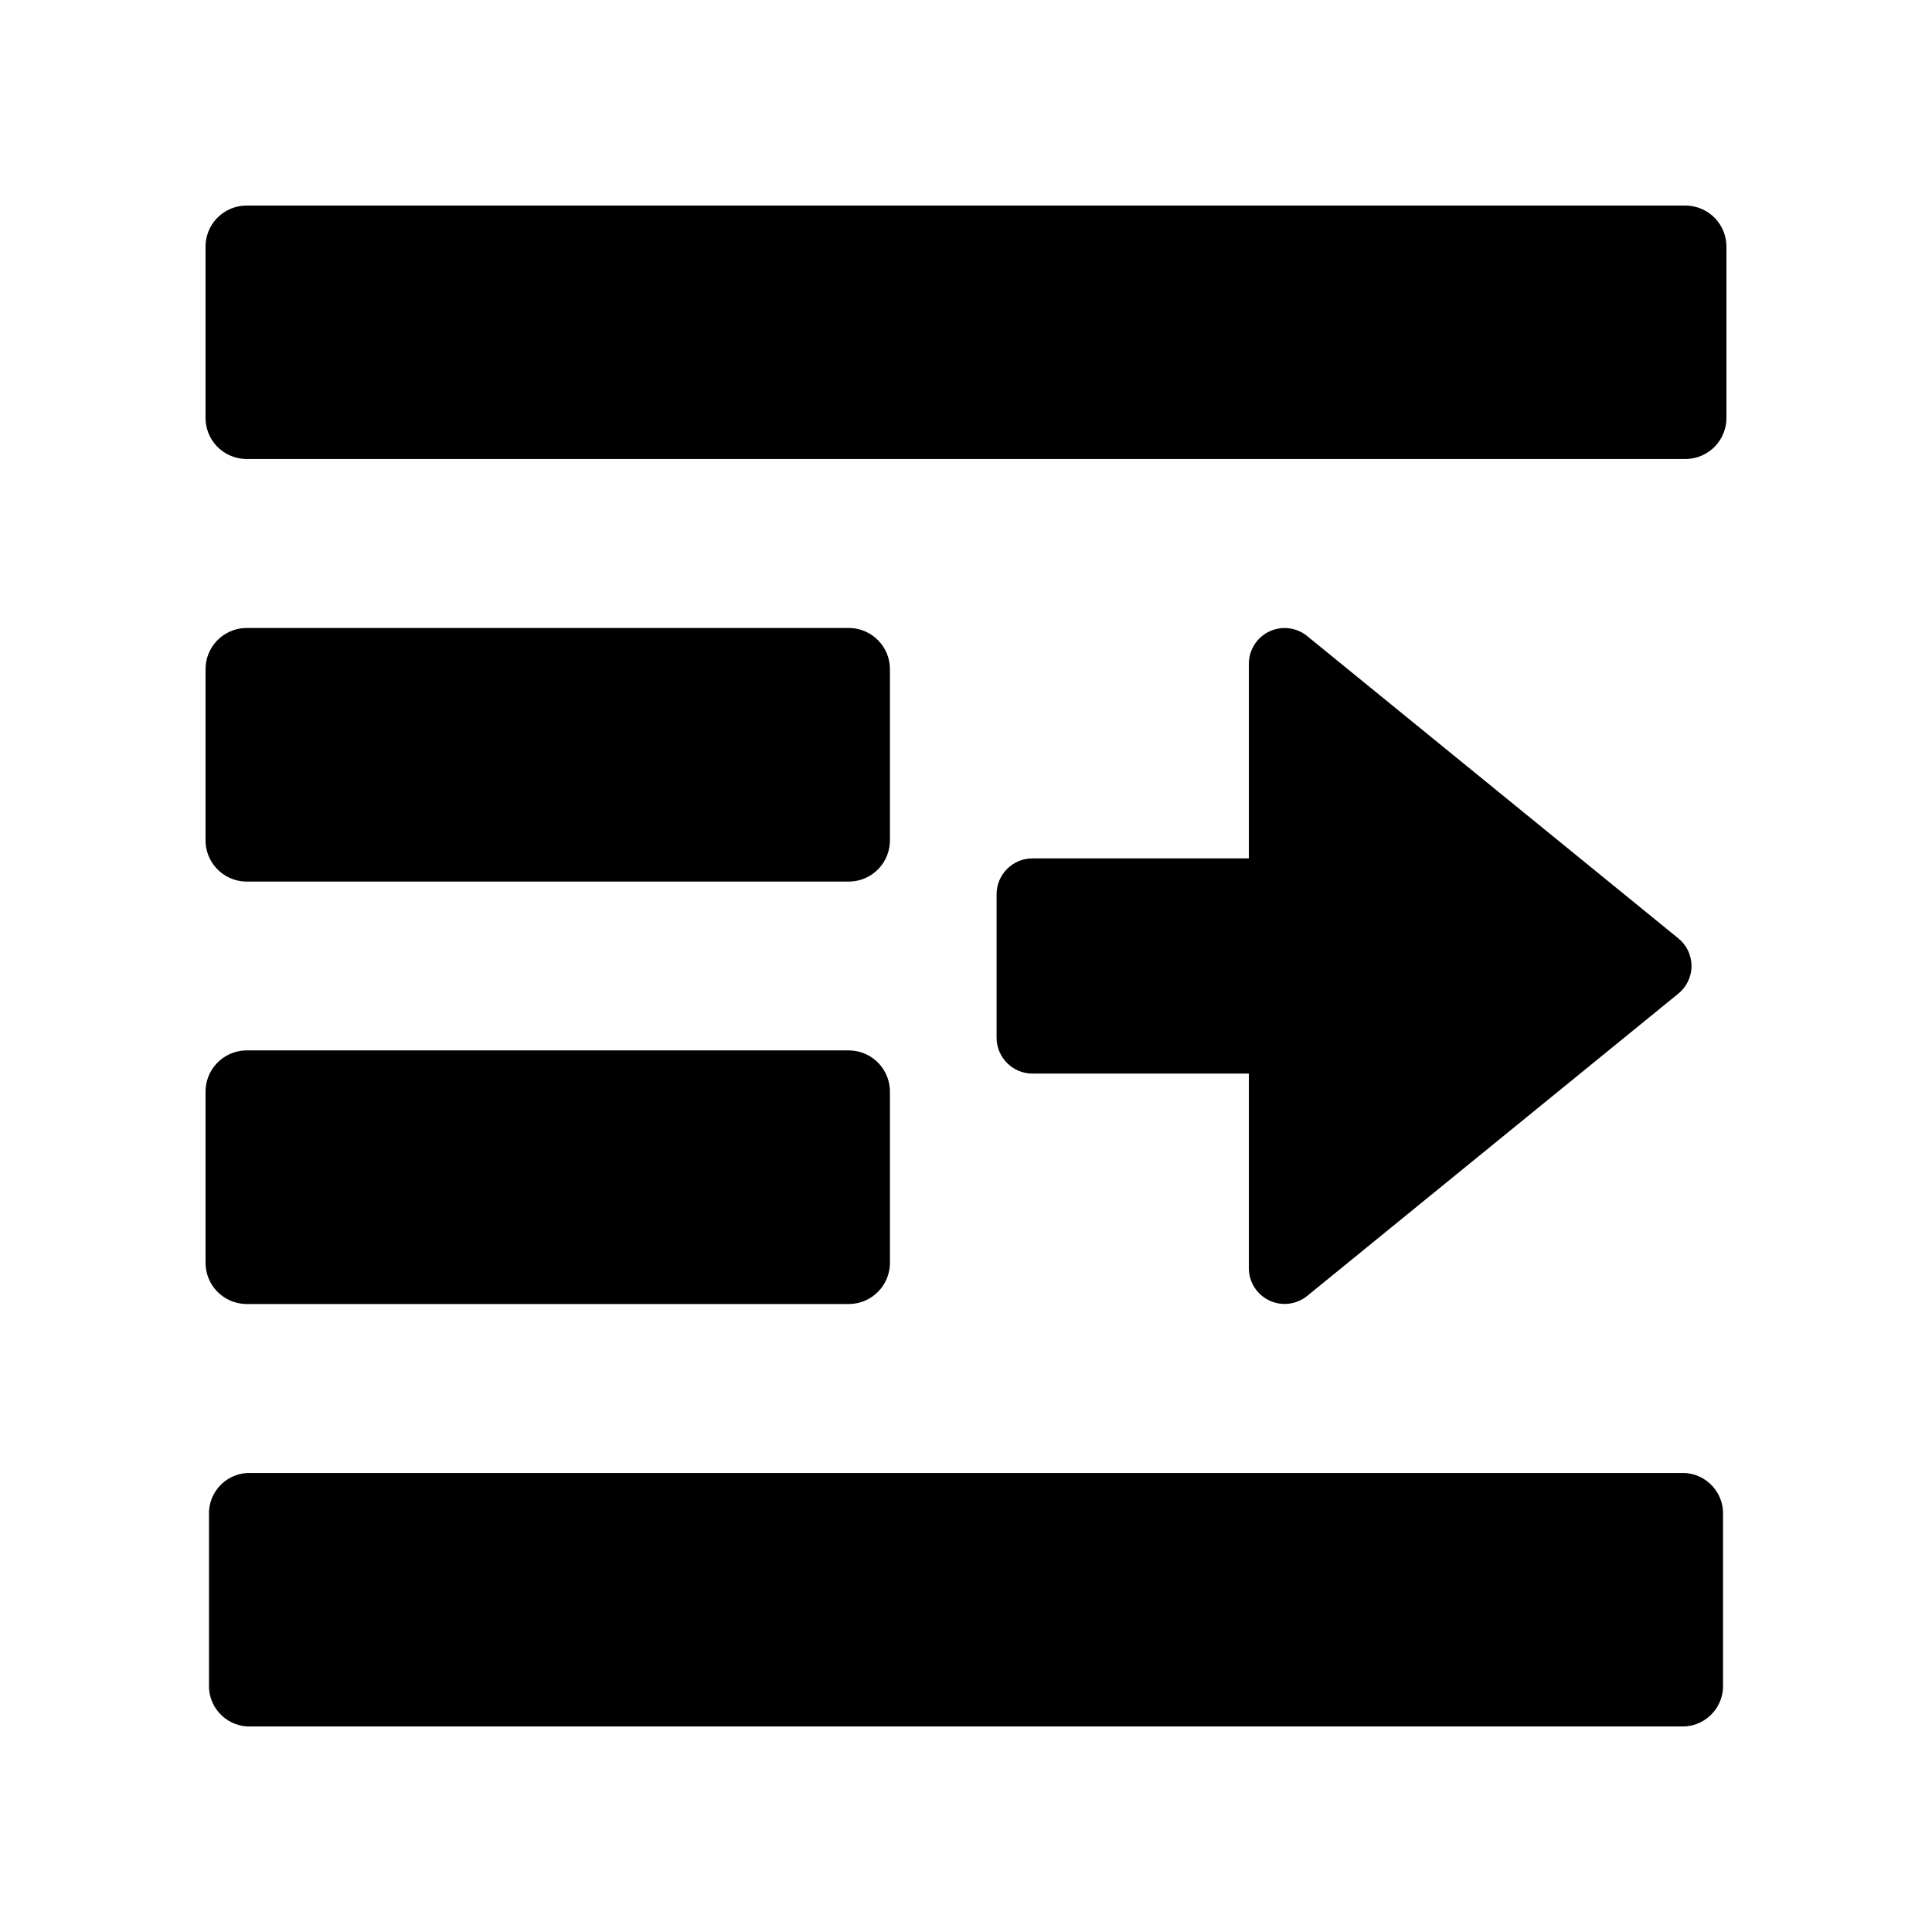 <?xml version="1.0" encoding="UTF-8"?>
<!-- Uploaded to: SVG Repo, www.svgrepo.com, Generator: SVG Repo Mixer Tools -->
<svg fill="#000000" width="800px" height="800px" version="1.1" viewBox="144 144 512 512" xmlns="http://www.w3.org/2000/svg">
 <g>
  <path d="m369.21 422.37h-160.11c-2.898 0.078-5.648 1.309-7.644 3.414-1.992 2.109-3.066 4.922-2.984 7.82v44.789c-0.145 6.019 4.609 11.02 10.629 11.184h160.11c6.019-0.164 10.773-5.164 10.633-11.184v-44.789c0.078-2.898-0.996-5.711-2.988-7.82-1.996-2.106-4.742-3.336-7.644-3.414z"/>
  <path d="m590.54 534.36h-381.08c-5.848 0.352-10.332 5.332-10.074 11.188v44.789-0.004c-0.258 5.856 4.227 10.836 10.074 11.188h381.08c5.848-0.352 10.336-5.332 10.078-11.188v-44.785c0.258-5.856-4.231-10.836-10.078-11.188z"/>
  <path d="m369.21 310.42h-160.11c-6.019 0.164-10.773 5.164-10.629 11.184v44.789c-0.082 2.898 0.992 5.715 2.984 7.82 1.996 2.106 4.746 3.336 7.644 3.414h160.11c2.902-0.078 5.648-1.309 7.644-3.414 1.992-2.106 3.066-4.922 2.988-7.82v-44.789c0.141-6.019-4.613-11.02-10.633-11.184z"/>
  <path d="m590.89 198.48h-381.79c-2.894 0.062-5.644 1.281-7.641 3.379-1.996 2.102-3.07 4.91-2.988 7.805v44.789c-0.082 2.894 0.992 5.703 2.988 7.801s4.746 3.316 7.641 3.383h381.79c2.898-0.066 5.644-1.285 7.641-3.383s3.074-4.906 2.992-7.801v-44.789c0.082-2.894-0.996-5.703-2.992-7.805-1.996-2.098-4.742-3.316-7.641-3.379z"/>
  <path d="m490.38 487.46 98.293-80.055c2.269-1.789 3.598-4.519 3.598-7.406 0-2.891-1.328-5.621-3.598-7.406l-98.293-80.055c-2.844-2.297-6.754-2.746-10.047-1.164-3.293 1.578-5.383 4.914-5.371 8.566v51.543h-57.332c-5.262 0-9.523 4.262-9.523 9.52v37.988c0 5.258 4.262 9.523 9.523 9.523h57.332v51.539c-0.012 3.652 2.078 6.988 5.371 8.57 3.293 1.582 7.203 1.129 10.047-1.164z"/>
 </g>
</svg>